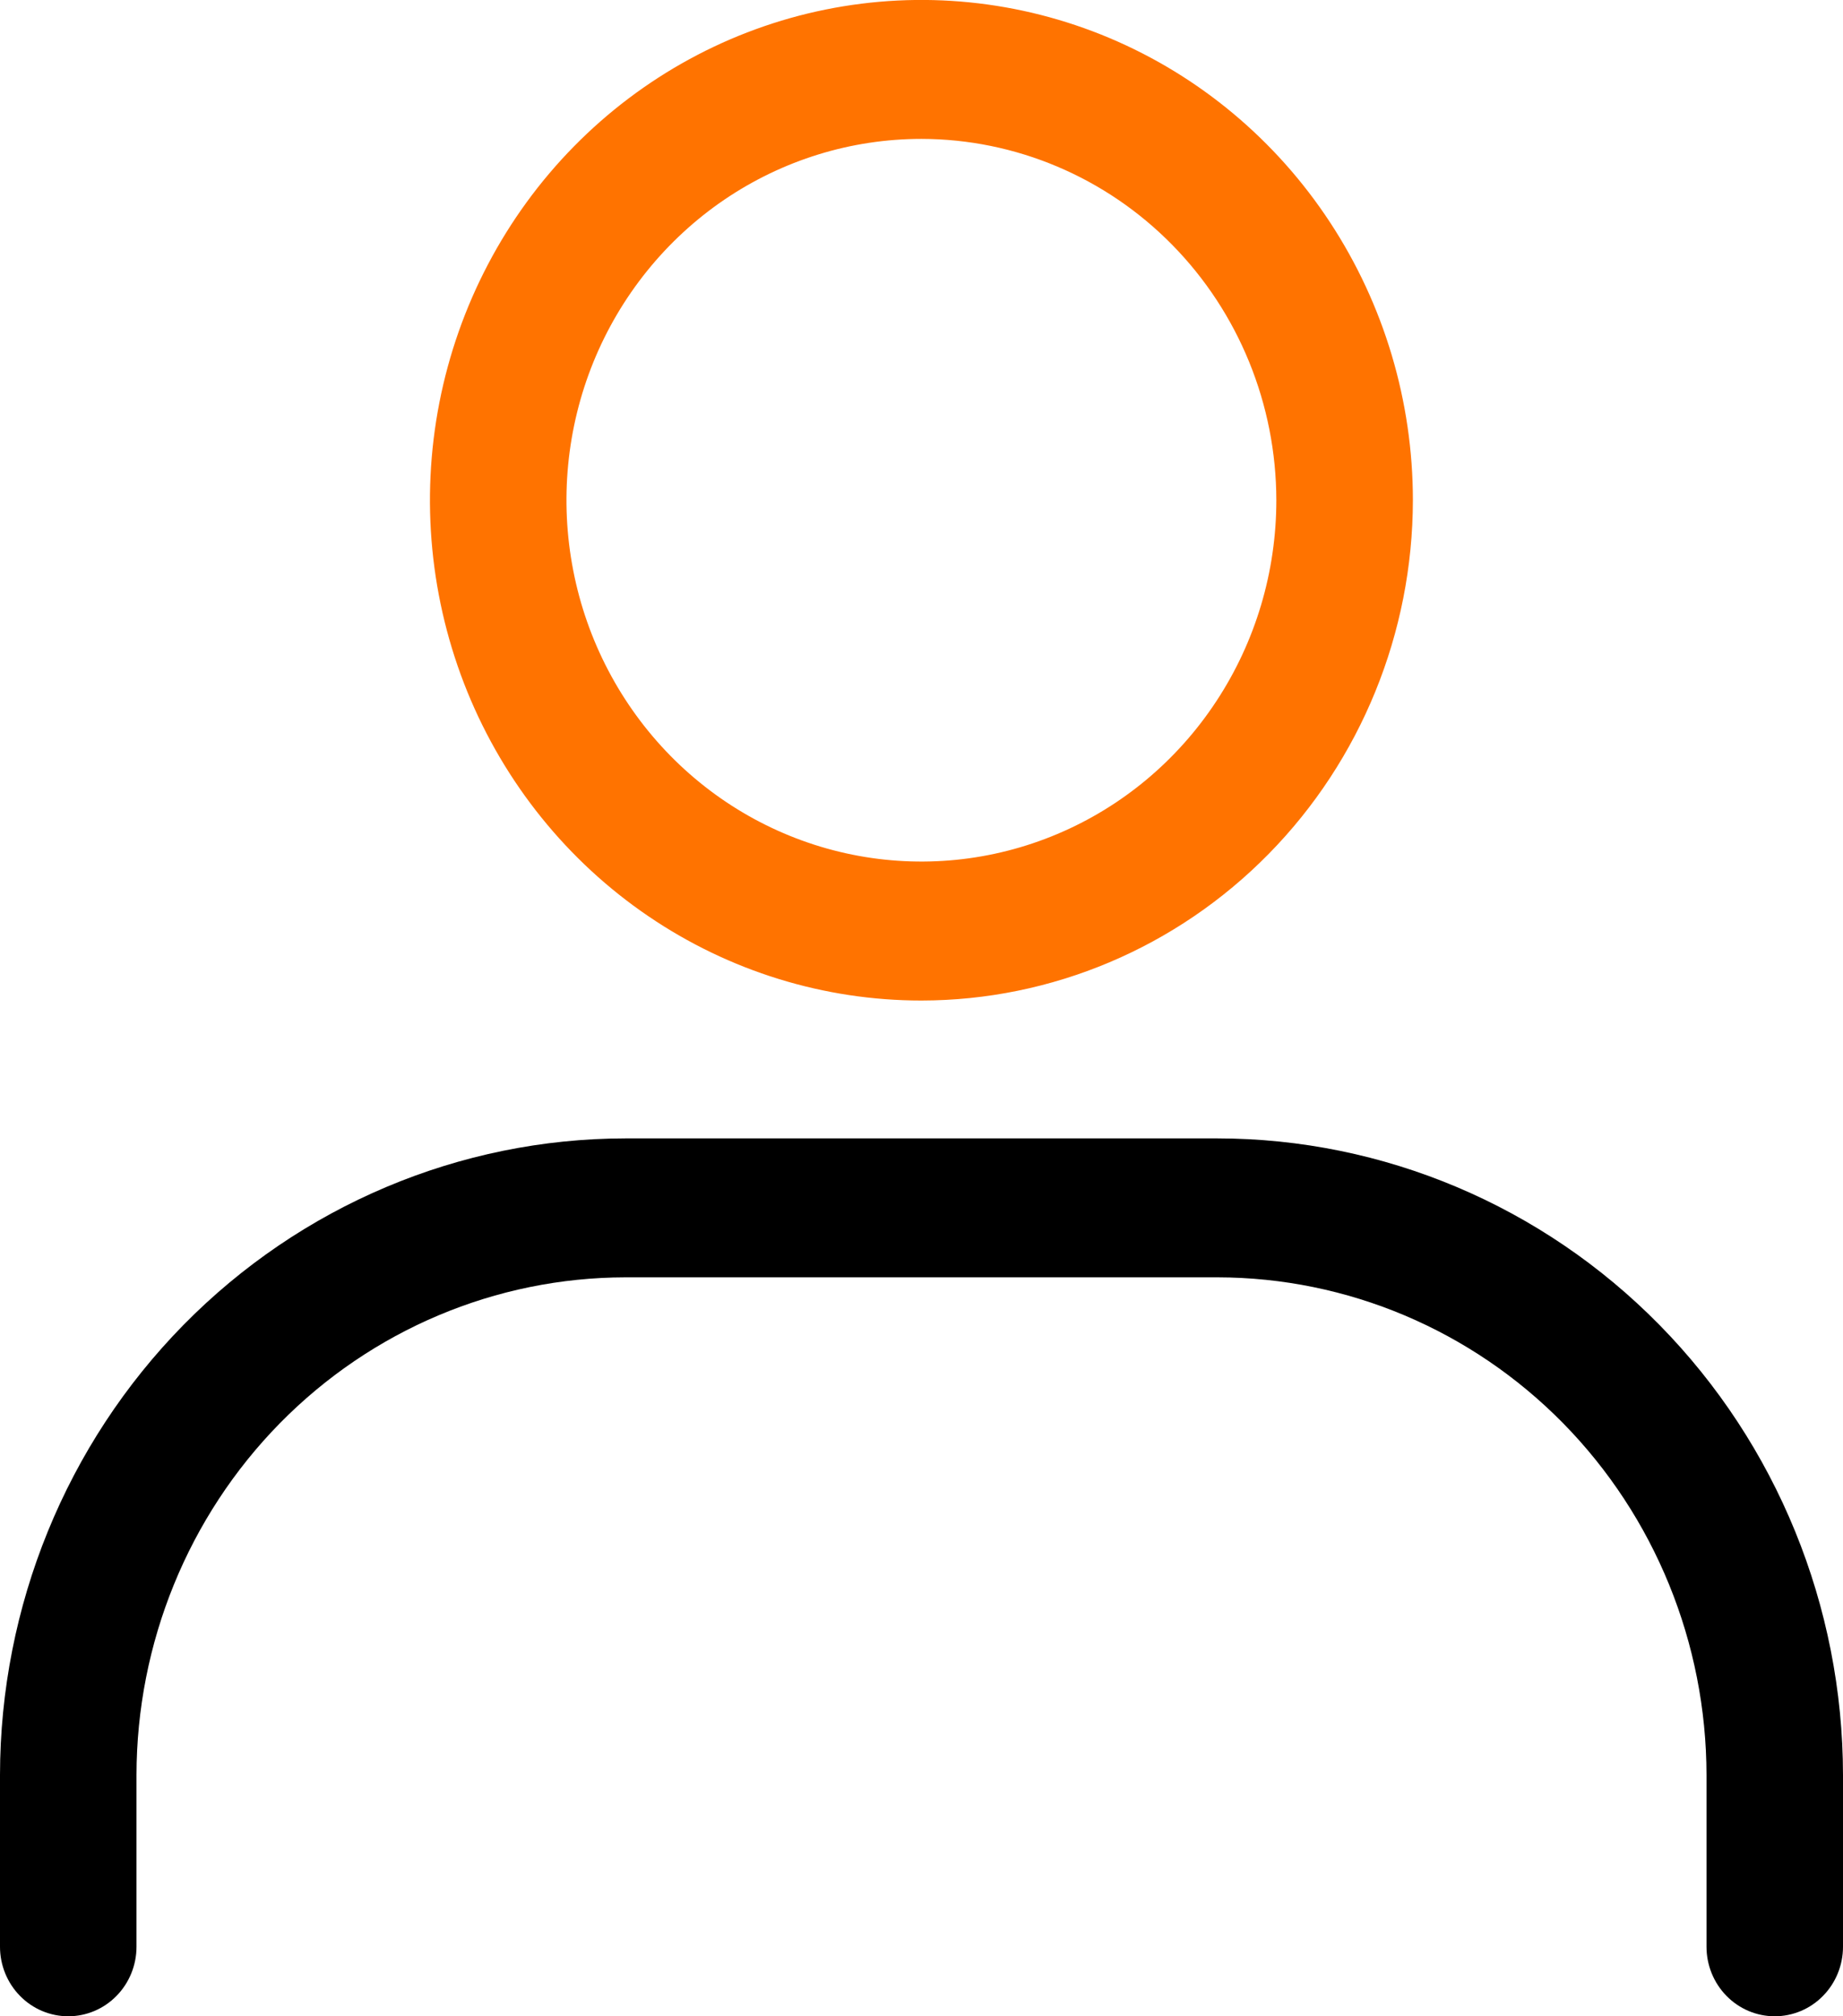 <svg width="32" height="35" viewBox="0 0 32 35" fill="none" xmlns="http://www.w3.org/2000/svg">
<path d="M15.998 17.368C14.31 17.368 12.661 16.859 11.257 15.904C9.854 14.95 8.76 13.594 8.114 12.007C7.469 10.42 7.3 8.674 7.629 6.989C7.958 5.305 8.771 3.757 9.964 2.543C11.158 1.328 12.678 0.501 14.333 0.166C15.989 -0.169 17.704 0.003 19.264 0.66C20.823 1.317 22.156 2.431 23.093 3.859C24.031 5.287 24.532 6.966 24.532 8.684C24.529 10.986 23.629 13.194 22.029 14.822C20.43 16.45 18.261 17.366 15.998 17.368ZM15.998 2.411C14.779 2.411 13.588 2.779 12.574 3.468C11.561 4.158 10.771 5.137 10.304 6.283C9.838 7.429 9.716 8.69 9.954 9.907C10.191 11.124 10.778 12.241 11.64 13.119C12.502 13.996 13.6 14.593 14.796 14.835C15.991 15.077 17.23 14.953 18.357 14.478C19.483 14.004 20.445 13.2 21.122 12.168C21.8 11.137 22.161 9.924 22.161 8.684C22.159 7.021 21.509 5.426 20.354 4.251C19.199 3.075 17.632 2.413 15.998 2.411Z" fill="#FF7300"/>
<path d="M30.815 35C30.5 35 30.199 34.873 29.977 34.646C29.755 34.42 29.63 34.113 29.63 33.793V30.812C29.627 28.521 28.732 26.326 27.141 24.706C25.549 23.087 23.392 22.176 21.141 22.173H10.859C8.608 22.176 6.451 23.087 4.859 24.706C3.268 26.326 2.373 28.521 2.37 30.812V33.793C2.37 34.113 2.245 34.42 2.023 34.646C1.801 34.873 1.5 35 1.185 35C0.871 35 0.569 34.873 0.347 34.646C0.125 34.42 0 34.113 0 33.793V30.812C0.003 27.882 1.149 25.073 3.184 23.001C5.22 20.93 7.98 19.764 10.859 19.761H21.14C24.019 19.764 26.779 20.929 28.815 23.001C30.851 25.073 31.997 27.882 32 30.812V33.793C32 34.113 31.875 34.42 31.653 34.646C31.431 34.873 31.129 35 30.815 35Z" fill="black"/>
</svg>
